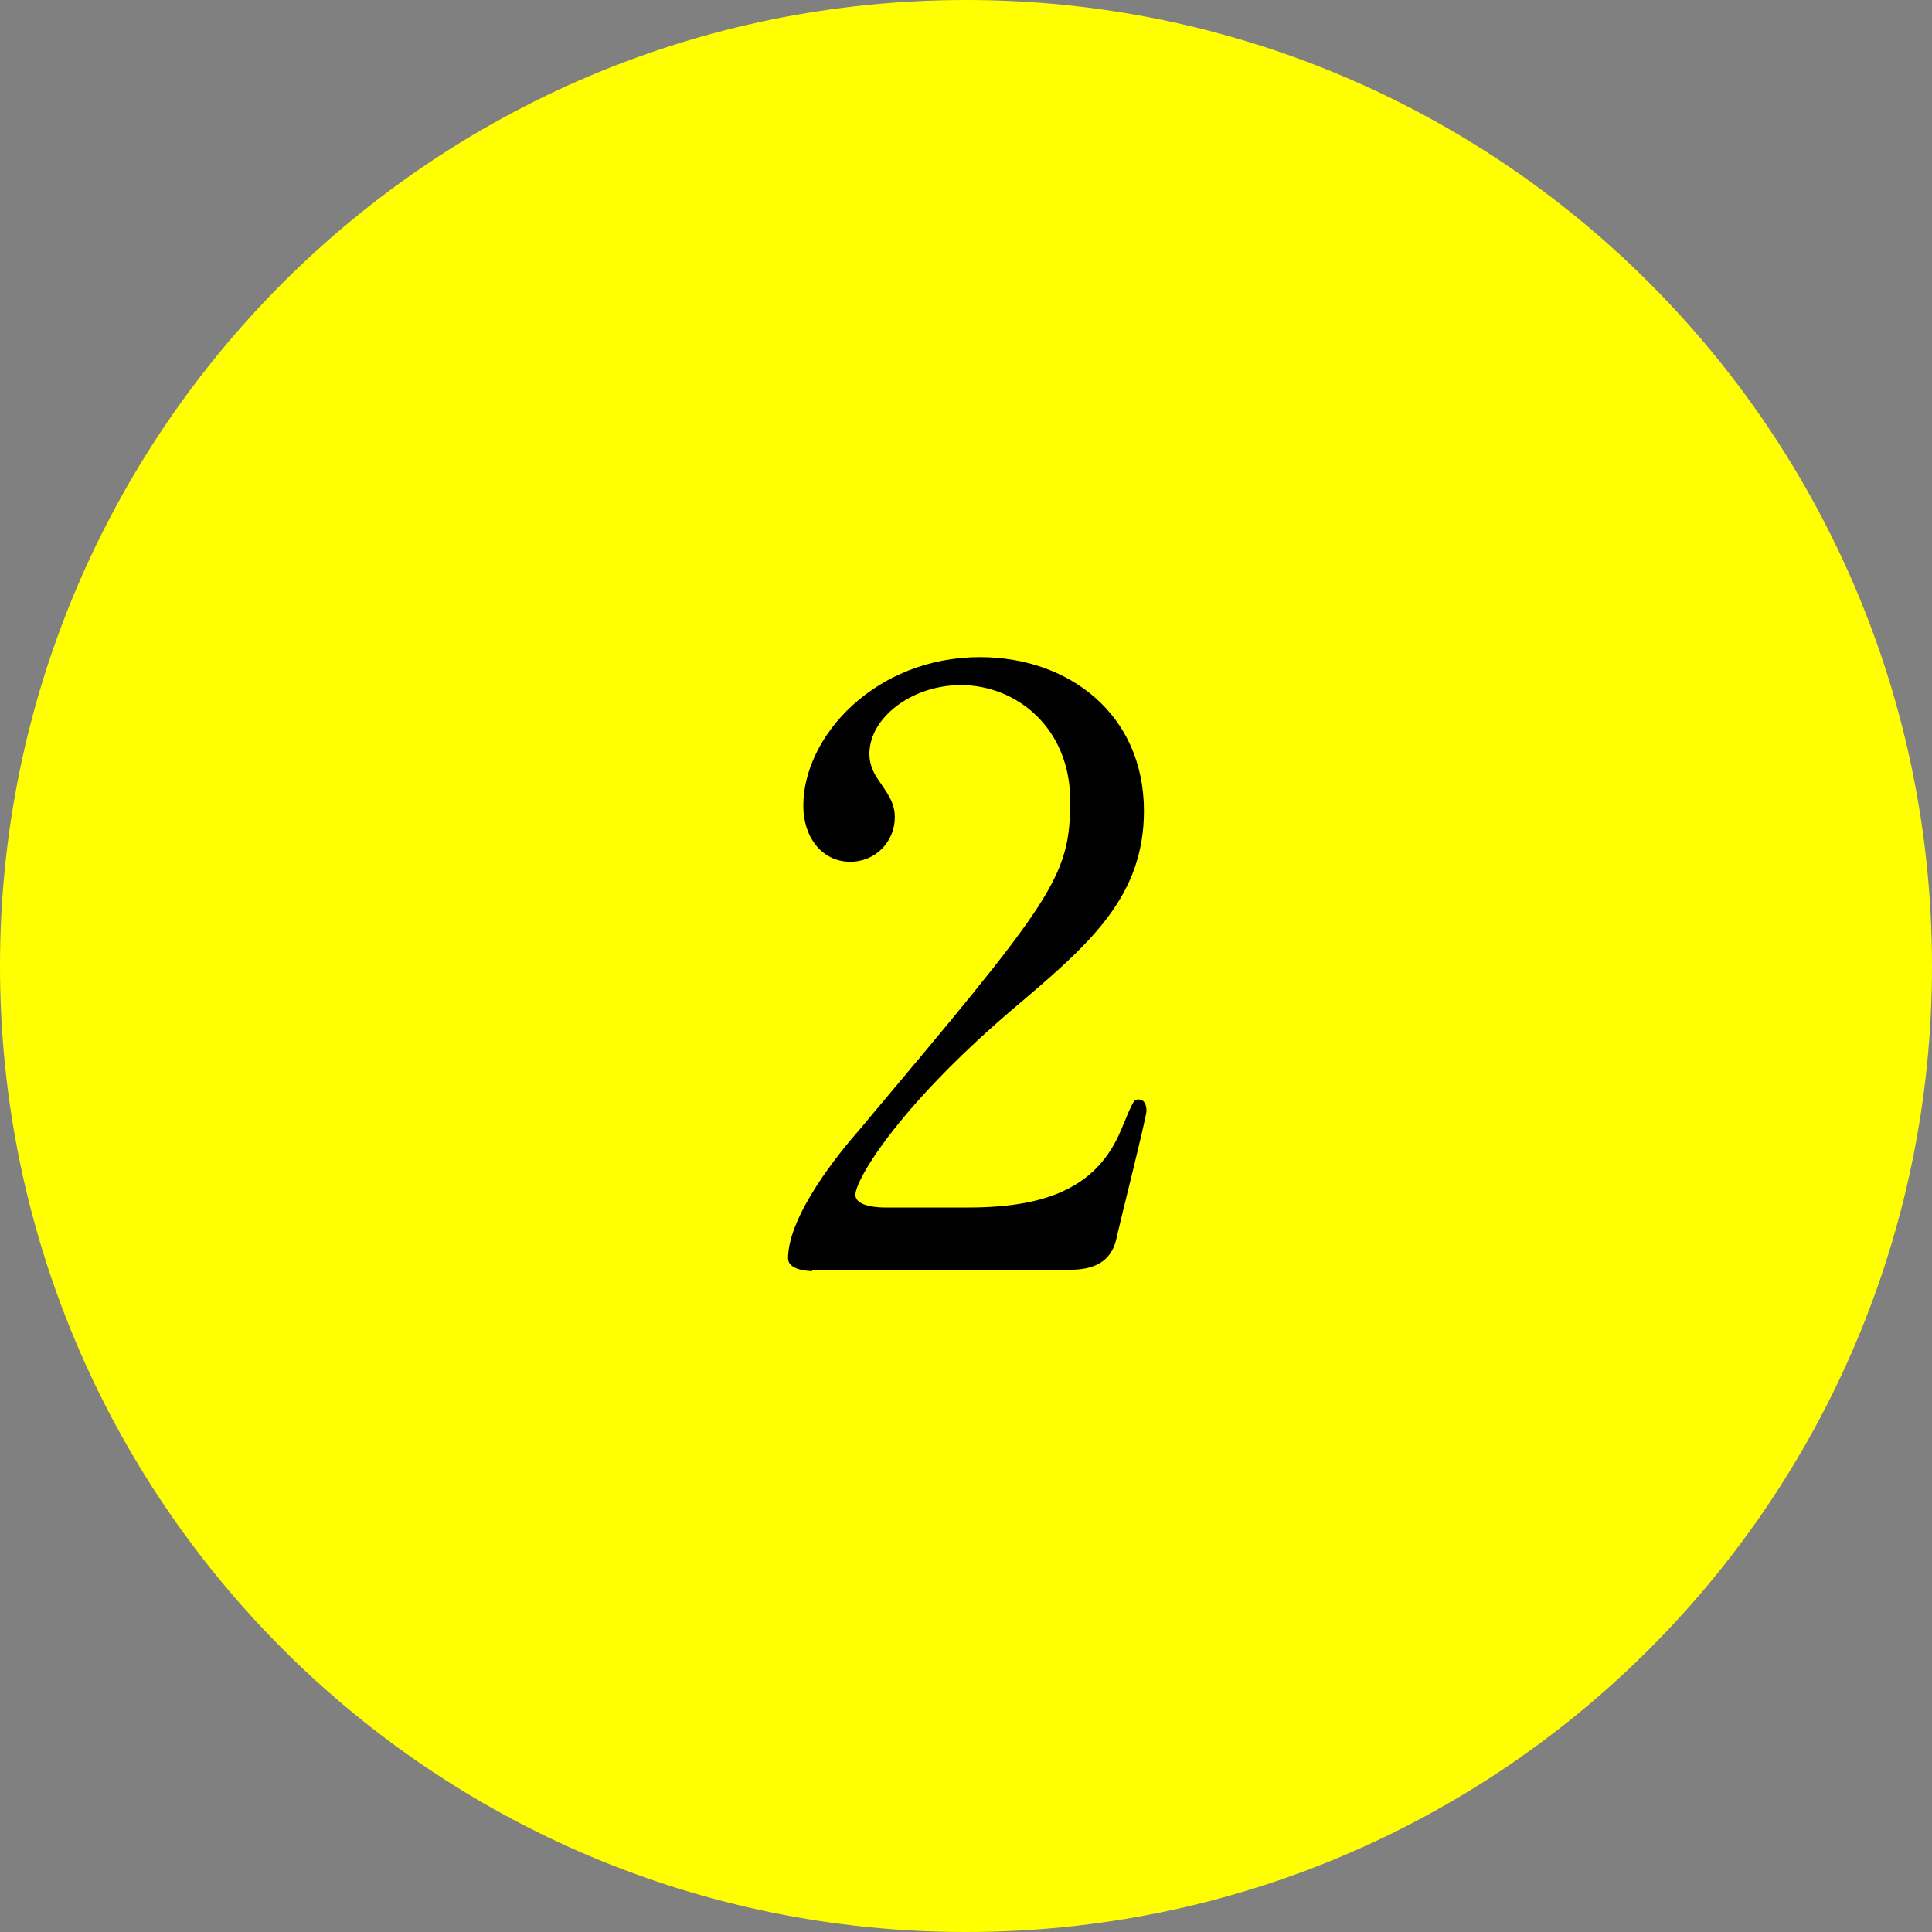 <?xml version="1.0" encoding="utf-8"?>
<!-- Generator: Adobe Illustrator 25.3.1, SVG Export Plug-In . SVG Version: 6.00 Build 0)  -->
<svg version="1.1" id="レイヤー_1" xmlns="http://www.w3.org/2000/svg" xmlns:xlink="http://www.w3.org/1999/xlink" x="0px"
	 y="0px" viewBox="0 0 152 152" style="enable-background:new 0 0 152 152;" xml:space="preserve">
<rect x="0" y="0" width="152" height="152" fill="#808080" stroke="none"/>
<style type="text/css">
	.st0{fill:#FFFF01;}
</style>
<g>
	<path class="st0" d="M152,76c0,42-34,76-76,76S0,118,0,76C0,34,34,0,76,0S152,34,152,76"/>
	<path d="M63.9,100c-0.4,0-1.9-0.1-1.9-1c0-3.4,4.1-8.4,5.6-10.1C82.8,70.8,84.2,69.1,84.2,63c0-5.7-4.2-9.1-8.6-9.1
		c-3.9,0-7.2,2.6-7.2,5.4c0,0.2,0,1,0.6,1.9c0.8,1.2,1.4,1.9,1.4,3.1c0,1.9-1.5,3.5-3.5,3.5c-2.2,0-3.7-1.9-3.7-4.4
		c0-5.5,5.7-11.7,13.9-11.7c7,0,12.9,4.5,12.9,12.1c0,6.6-4.1,10.3-9.5,14.9c-9.7,8.1-13.2,14.1-13.2,15.3c0,1,2.1,1,2.3,1h6.6
		c6.5,0,10.2-1.8,12-6.1c1-2.4,1-2.4,1.4-2.4c0.6,0,0.6,0.8,0.6,0.9c0,0.5-2.1,8.8-2.4,10.2c-0.6,2.3-2.8,2.3-3.9,2.3H63.9z"/>
</g>
</svg>
